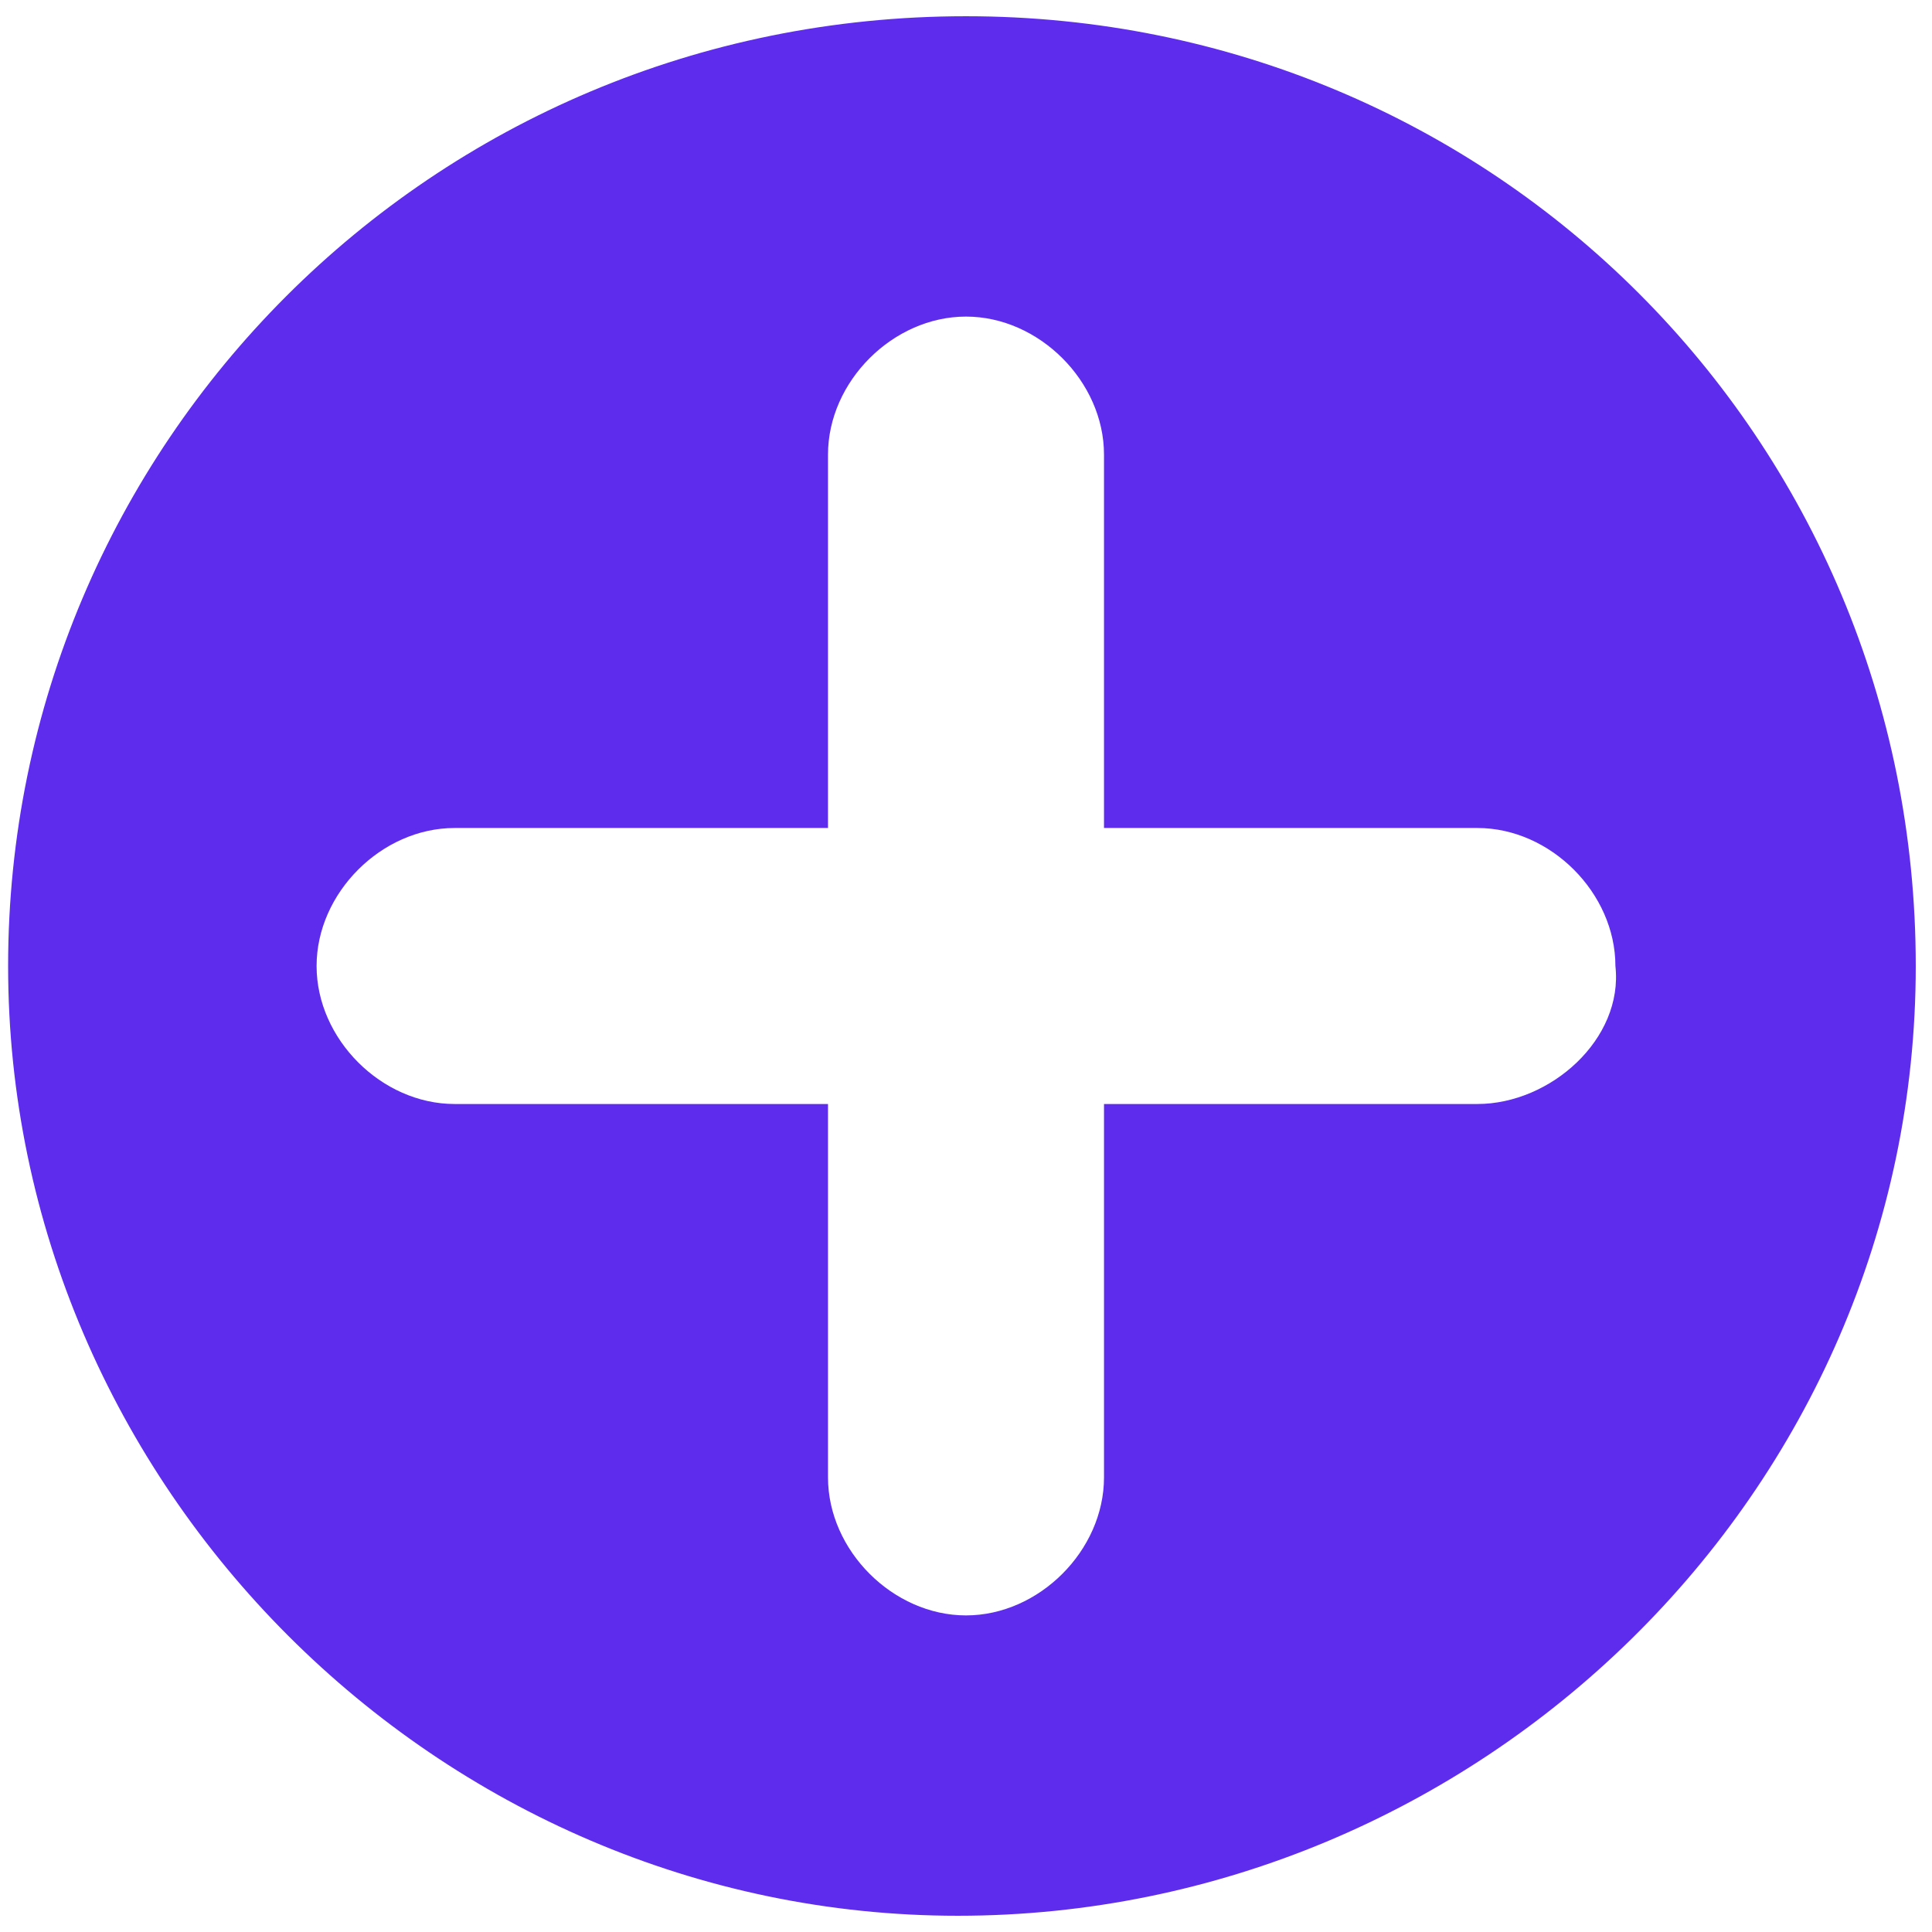 <?xml version="1.0" encoding="UTF-8"?> <svg xmlns="http://www.w3.org/2000/svg" xmlns:xlink="http://www.w3.org/1999/xlink" version="1.1" id="Layer_1" x="0px" y="0px" viewBox="0 0 23.8 23.8" style="enable-background:new 0 0 23.8 23.8;" xml:space="preserve"> <style type="text/css"> .st0{fill:#5E2CED;} </style> <g> <path class="st0" d="M11.9,0.2C5.3,0.2,0.1,5.5,0.1,11.9s5.3,11.7,11.7,11.7s11.8-5.2,11.8-11.7S18.4,0.2,11.9,0.2z M18.2,13.6 h-4.6v4.6c0,0.9-0.8,1.7-1.7,1.7s-1.7-0.8-1.7-1.7v-4.6H5.6c-0.9,0-1.7-0.8-1.7-1.7c0-0.9,0.8-1.7,1.7-1.7h4.6V5.6 c0-0.9,0.8-1.7,1.7-1.7c0.9,0,1.7,0.8,1.7,1.7v4.6h4.6c0.9,0,1.7,0.8,1.7,1.7C20,12.8,19.1,13.6,18.2,13.6z"></path> </g> </svg> 